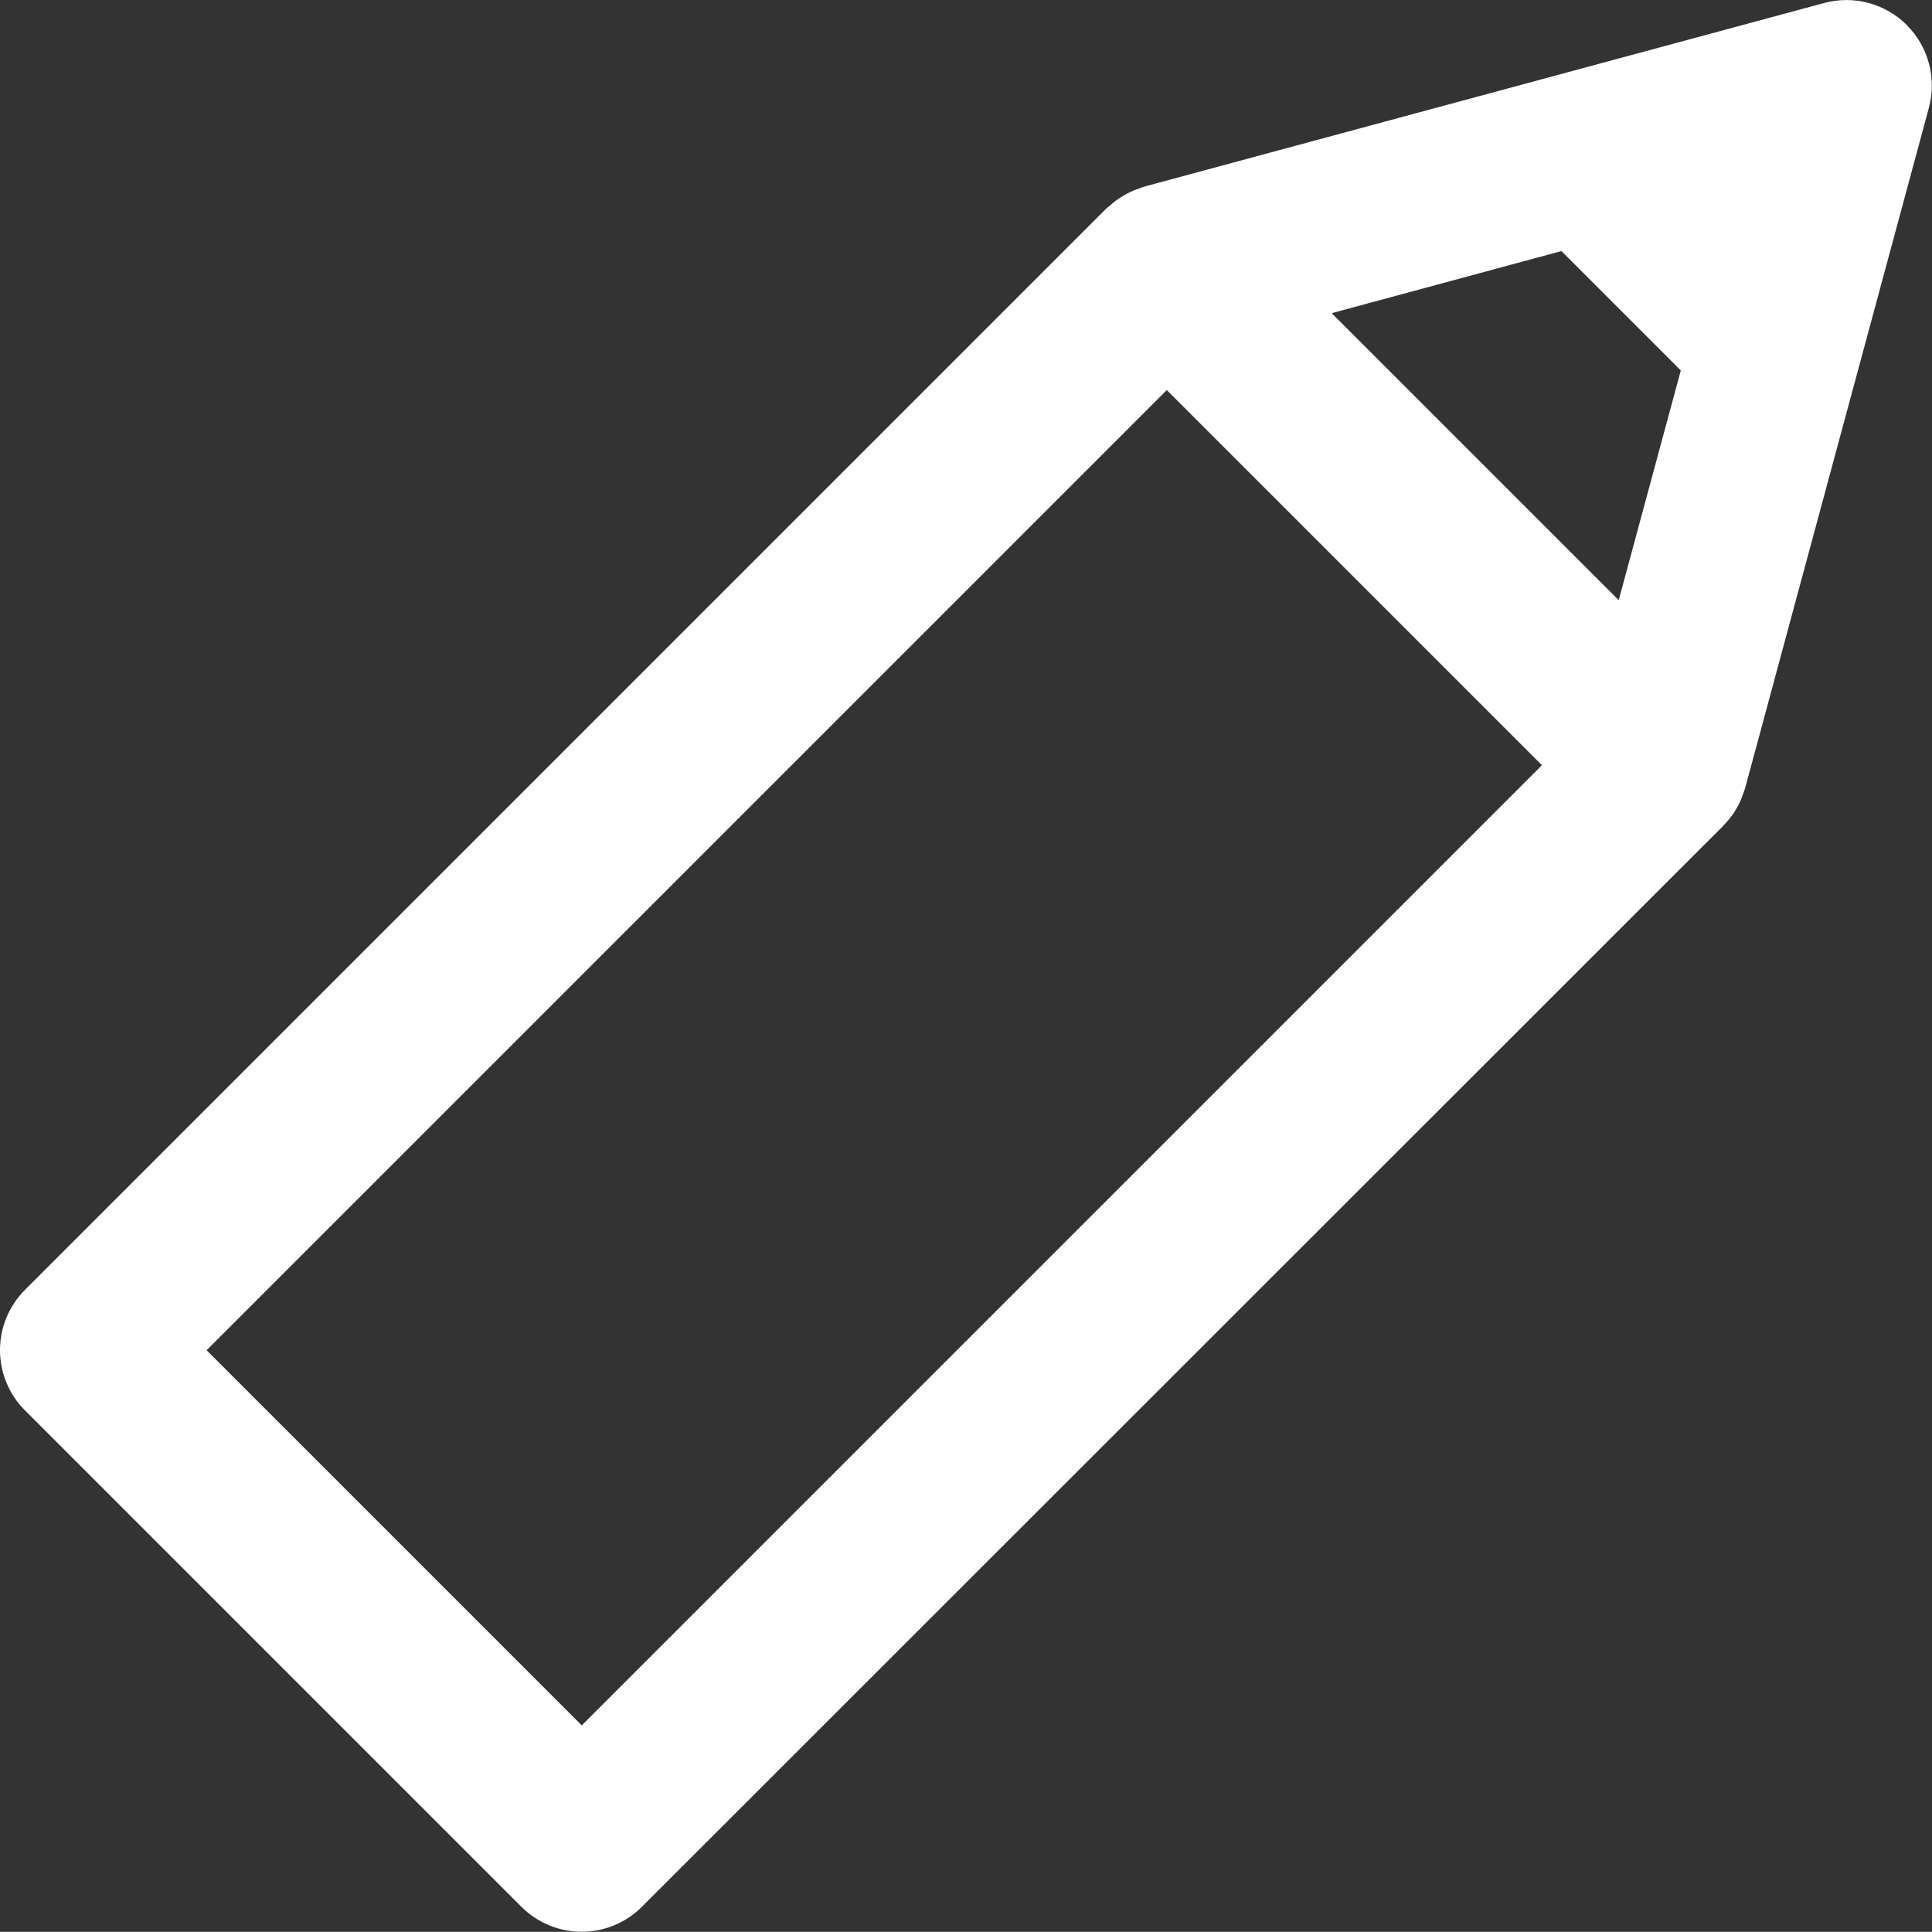 <?xml version="1.0" encoding="UTF-8"?><svg id="_レイヤー_2" xmlns="http://www.w3.org/2000/svg" width="14.775" height="14.774" viewBox="0 0 14.775 14.774"><rect x="0" y="0" width="14.775" height="14.774" fill="#333333" stroke="none"/><defs><style>.cls-1{fill:#fff;stroke-width:0px;}</style></defs><g id="_レイヤー_1-2"><path class="cls-1" d="M14.583.192c-.166-.166-.408-.23-.633-.169l-5.199,1.404c-.012.003-.023.009-.035.013-.022.007-.044.015-.065.025-.02.009-.038.019-.057.03-.018.01-.035.021-.052.033-.02.014-.038.03-.056.046-.009.008-.019.014-.027.022L.192,9.863c-.123.123-.192.289-.192.462s.069.34.192.462l3.794,3.794c.128.128.295.192.462.192.167,0,.335-.064.462-.192L13.179,6.315c.001-.001.002-.003.003-.004.028-.029.054-.06.077-.094.003-.004.005-.009.008-.013.018-.029.035-.059.048-.091.006-.013.009-.026.014-.039.006-.017.014-.033.018-.051l1.404-5.198c.061-.226-.003-.468-.169-.633ZM12.38,4.591l-2.196-2.196,1.757-.475.913.913-.475,1.757ZM4.449,13.195l-2.869-2.869,7.343-7.343,2.869,2.869-7.343,7.343Z"/></g></svg>